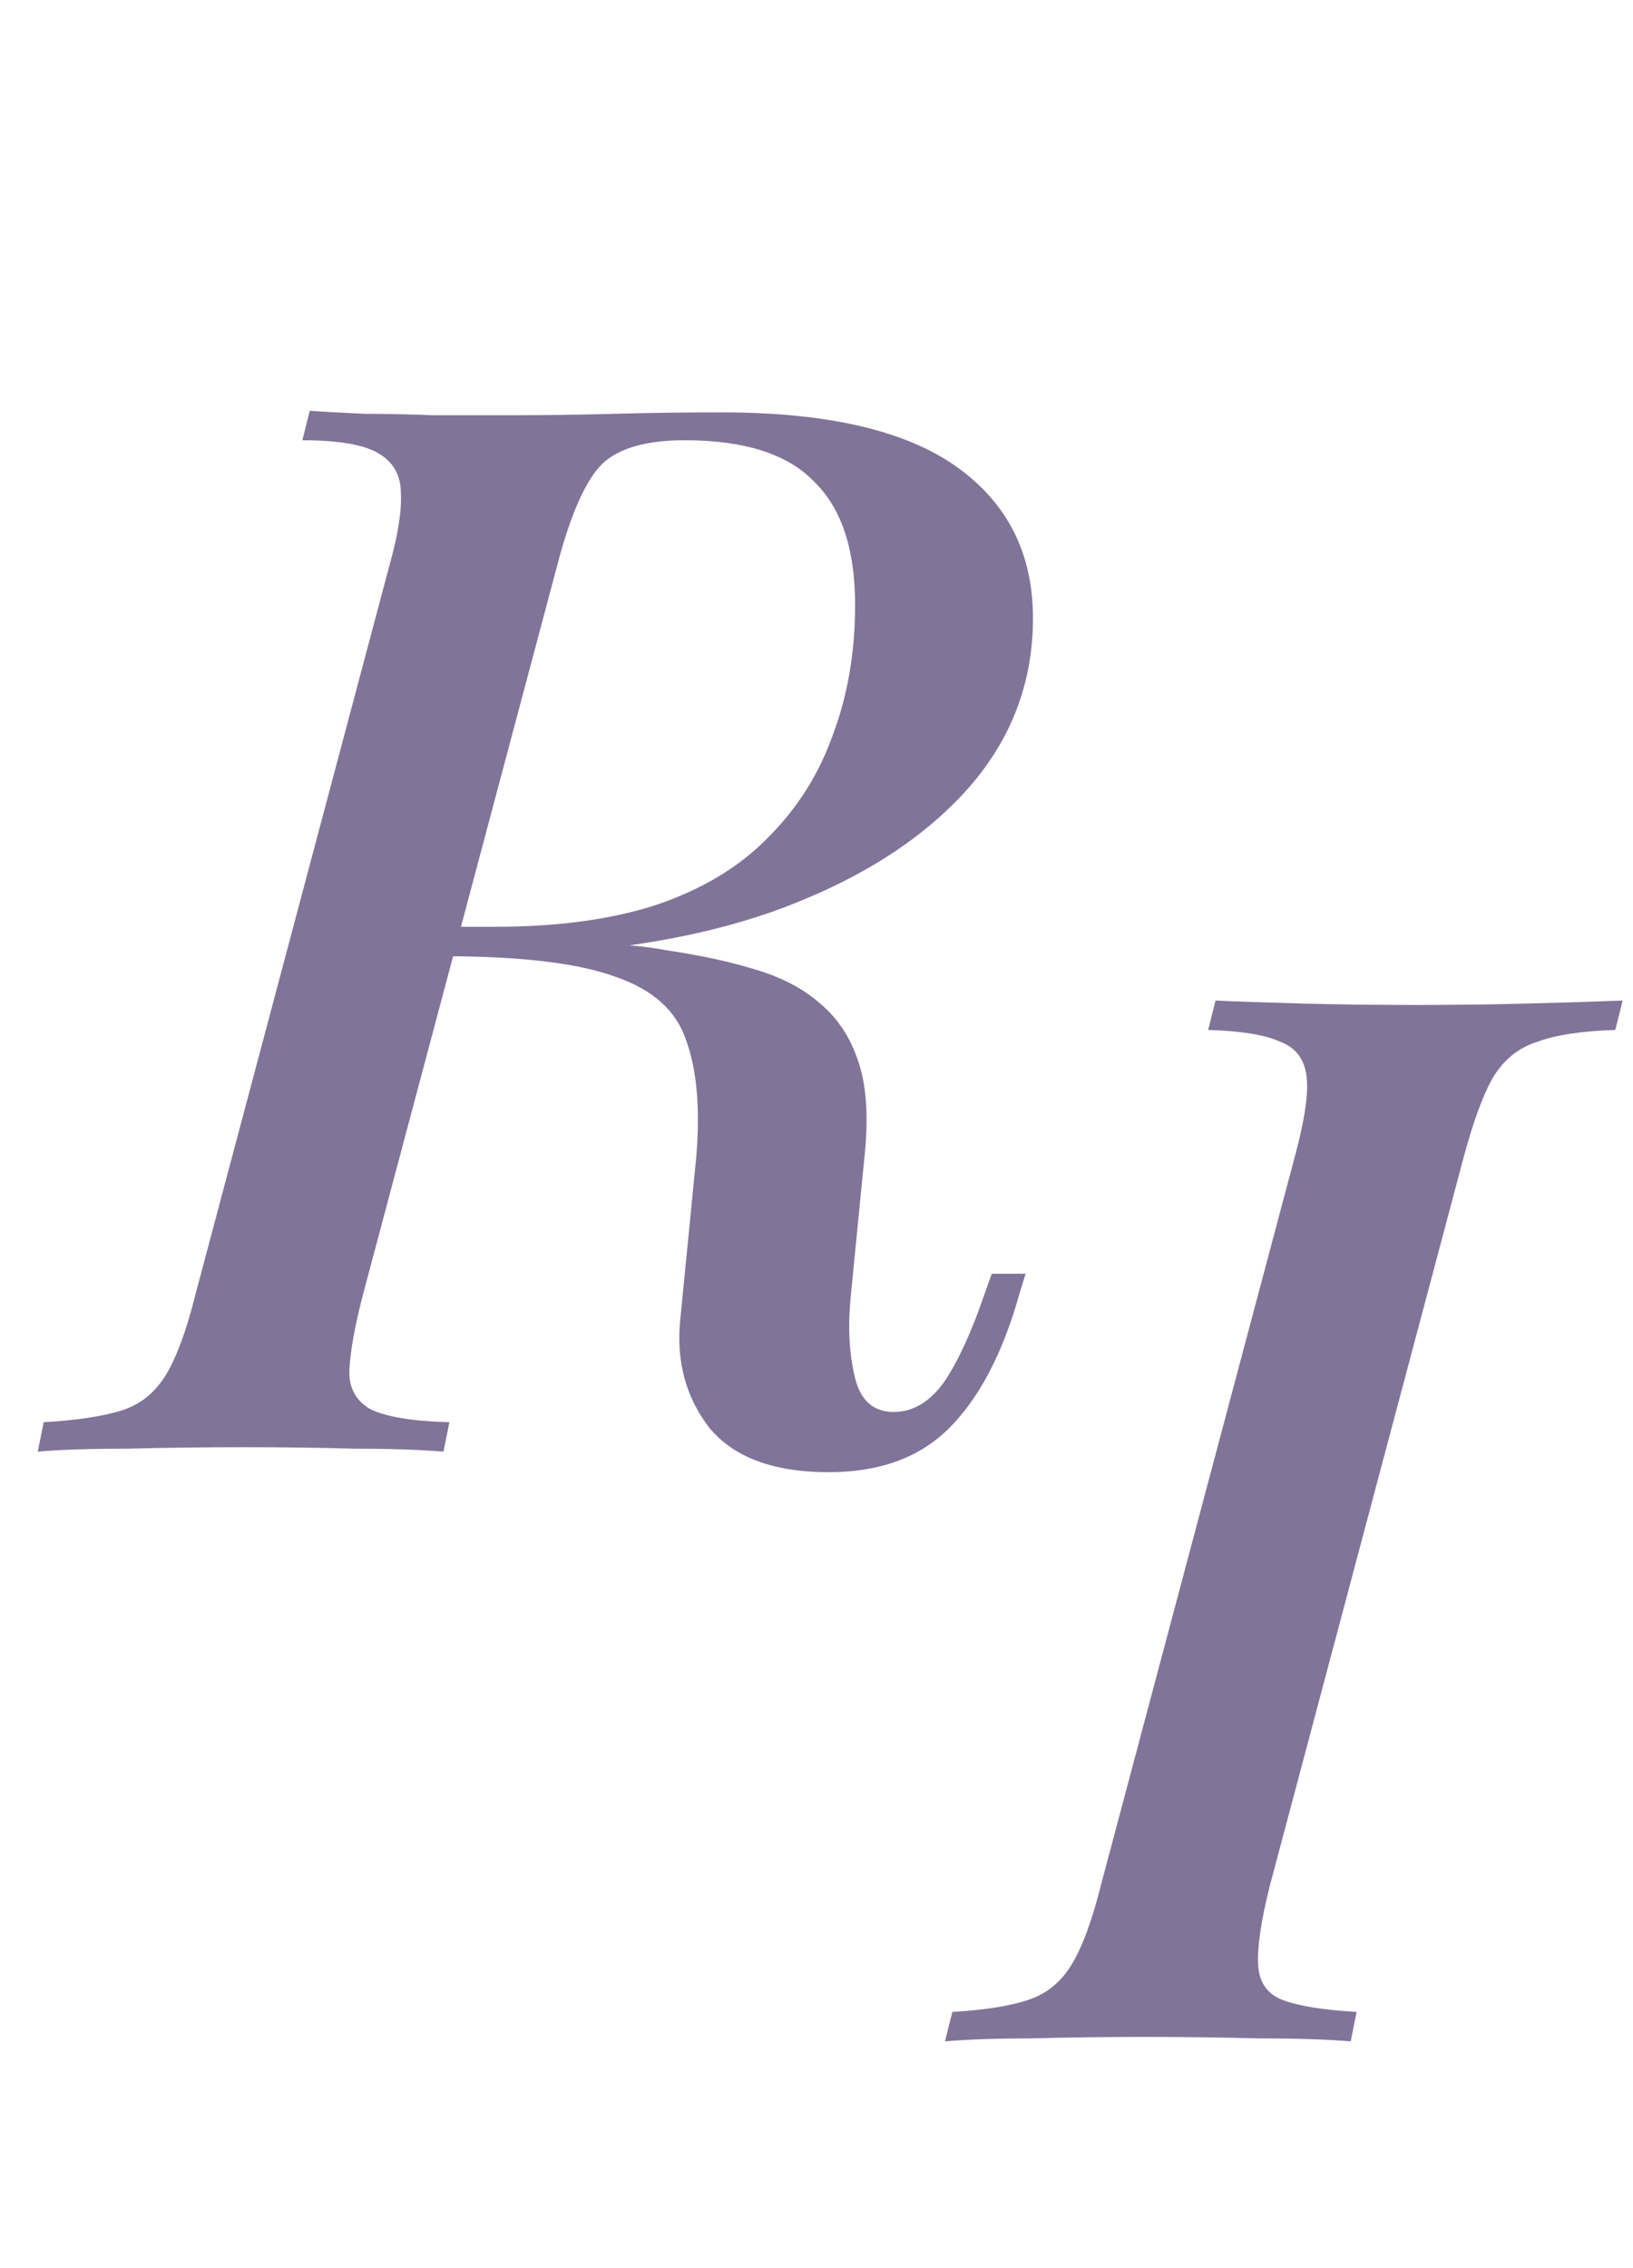 <?xml version="1.0" encoding="UTF-8"?> <svg xmlns="http://www.w3.org/2000/svg" width="36" height="50" viewBox="0 0 36 50" fill="none"> <path d="M9.81 20.529C10.803 20.572 11.592 20.626 12.175 20.691C12.758 20.734 13.234 20.777 13.601 20.82C13.99 20.842 14.357 20.885 14.703 20.95C15.437 21.058 16.085 21.198 16.647 21.371C17.23 21.544 17.706 21.792 18.073 22.116C18.462 22.441 18.743 22.862 18.915 23.38C19.088 23.877 19.142 24.514 19.078 25.292L18.753 28.598C18.689 29.267 18.721 29.861 18.851 30.38C18.98 30.898 19.283 31.147 19.758 31.125C20.168 31.104 20.525 30.877 20.827 30.445C21.13 29.991 21.421 29.354 21.702 28.533L21.864 28.079H22.61L22.48 28.5C22.113 29.818 21.594 30.812 20.925 31.482C20.276 32.13 19.391 32.454 18.267 32.454C17.058 32.454 16.183 32.13 15.643 31.482C15.124 30.812 14.908 30.023 14.994 29.116L15.351 25.487C15.437 24.428 15.362 23.575 15.124 22.927C14.908 22.279 14.389 21.814 13.569 21.533C12.748 21.231 11.473 21.079 9.745 21.079L9.81 20.529ZM9.421 21.079L9.583 20.431H10.911C12.294 20.431 13.482 20.269 14.476 19.945C15.491 19.6 16.312 19.103 16.939 18.455C17.587 17.807 18.062 17.05 18.365 16.186C18.689 15.322 18.851 14.372 18.851 13.335C18.851 12.103 18.548 11.196 17.943 10.613C17.36 10.008 16.41 9.705 15.092 9.705C14.249 9.705 13.644 9.878 13.277 10.224C12.931 10.569 12.618 11.25 12.337 12.265L7.995 28.565C7.822 29.235 7.725 29.775 7.703 30.185C7.682 30.574 7.833 30.866 8.157 31.06C8.503 31.233 9.086 31.33 9.907 31.352L9.777 32C9.237 31.957 8.578 31.935 7.801 31.935C7.044 31.914 6.245 31.903 5.403 31.903C4.495 31.903 3.631 31.914 2.81 31.935C1.989 31.935 1.33 31.957 0.833 32L0.963 31.352C1.698 31.309 2.27 31.222 2.681 31.093C3.091 30.963 3.415 30.704 3.653 30.315C3.89 29.926 4.106 29.343 4.301 28.565L8.578 12.492C8.773 11.801 8.859 11.261 8.837 10.872C8.837 10.483 8.675 10.191 8.351 9.997C8.027 9.803 7.466 9.705 6.666 9.705L6.828 9.057C7.152 9.079 7.552 9.1 8.027 9.122C8.503 9.122 9.01 9.133 9.55 9.154C10.112 9.154 10.63 9.154 11.106 9.154C11.97 9.154 12.791 9.144 13.569 9.122C14.346 9.1 15.124 9.09 15.902 9.09C18.235 9.09 19.963 9.489 21.087 10.289C22.21 11.088 22.772 12.2 22.772 13.626C22.772 15.095 22.264 16.381 21.249 17.483C20.233 18.584 18.818 19.459 17.003 20.107C15.189 20.734 13.093 21.047 10.717 21.047L9.421 21.079Z" fill="#817499"></path> <path d="M27.995 41.565C27.8 42.343 27.714 42.926 27.736 43.315C27.757 43.704 27.941 43.963 28.287 44.093C28.632 44.222 29.172 44.309 29.907 44.352L29.777 45C29.237 44.957 28.557 44.935 27.736 44.935C26.936 44.914 26.115 44.903 25.273 44.903C24.366 44.903 23.523 44.914 22.745 44.935C21.989 44.935 21.352 44.957 20.833 45L20.995 44.352C21.708 44.309 22.259 44.222 22.648 44.093C23.059 43.963 23.383 43.704 23.62 43.315C23.858 42.926 24.074 42.343 24.268 41.565L28.546 25.492C28.762 24.693 28.848 24.11 28.805 23.742C28.762 23.353 28.567 23.094 28.222 22.965C27.898 22.813 27.368 22.727 26.634 22.705L26.796 22.057C27.271 22.079 27.898 22.1 28.675 22.122C29.475 22.144 30.328 22.154 31.235 22.154C32.078 22.154 32.899 22.144 33.698 22.122C34.519 22.1 35.211 22.079 35.772 22.057L35.61 22.705C34.876 22.727 34.303 22.813 33.893 22.965C33.482 23.094 33.158 23.353 32.92 23.742C32.705 24.11 32.488 24.693 32.272 25.492L27.995 41.565Z" fill="#817499"></path> </svg> 